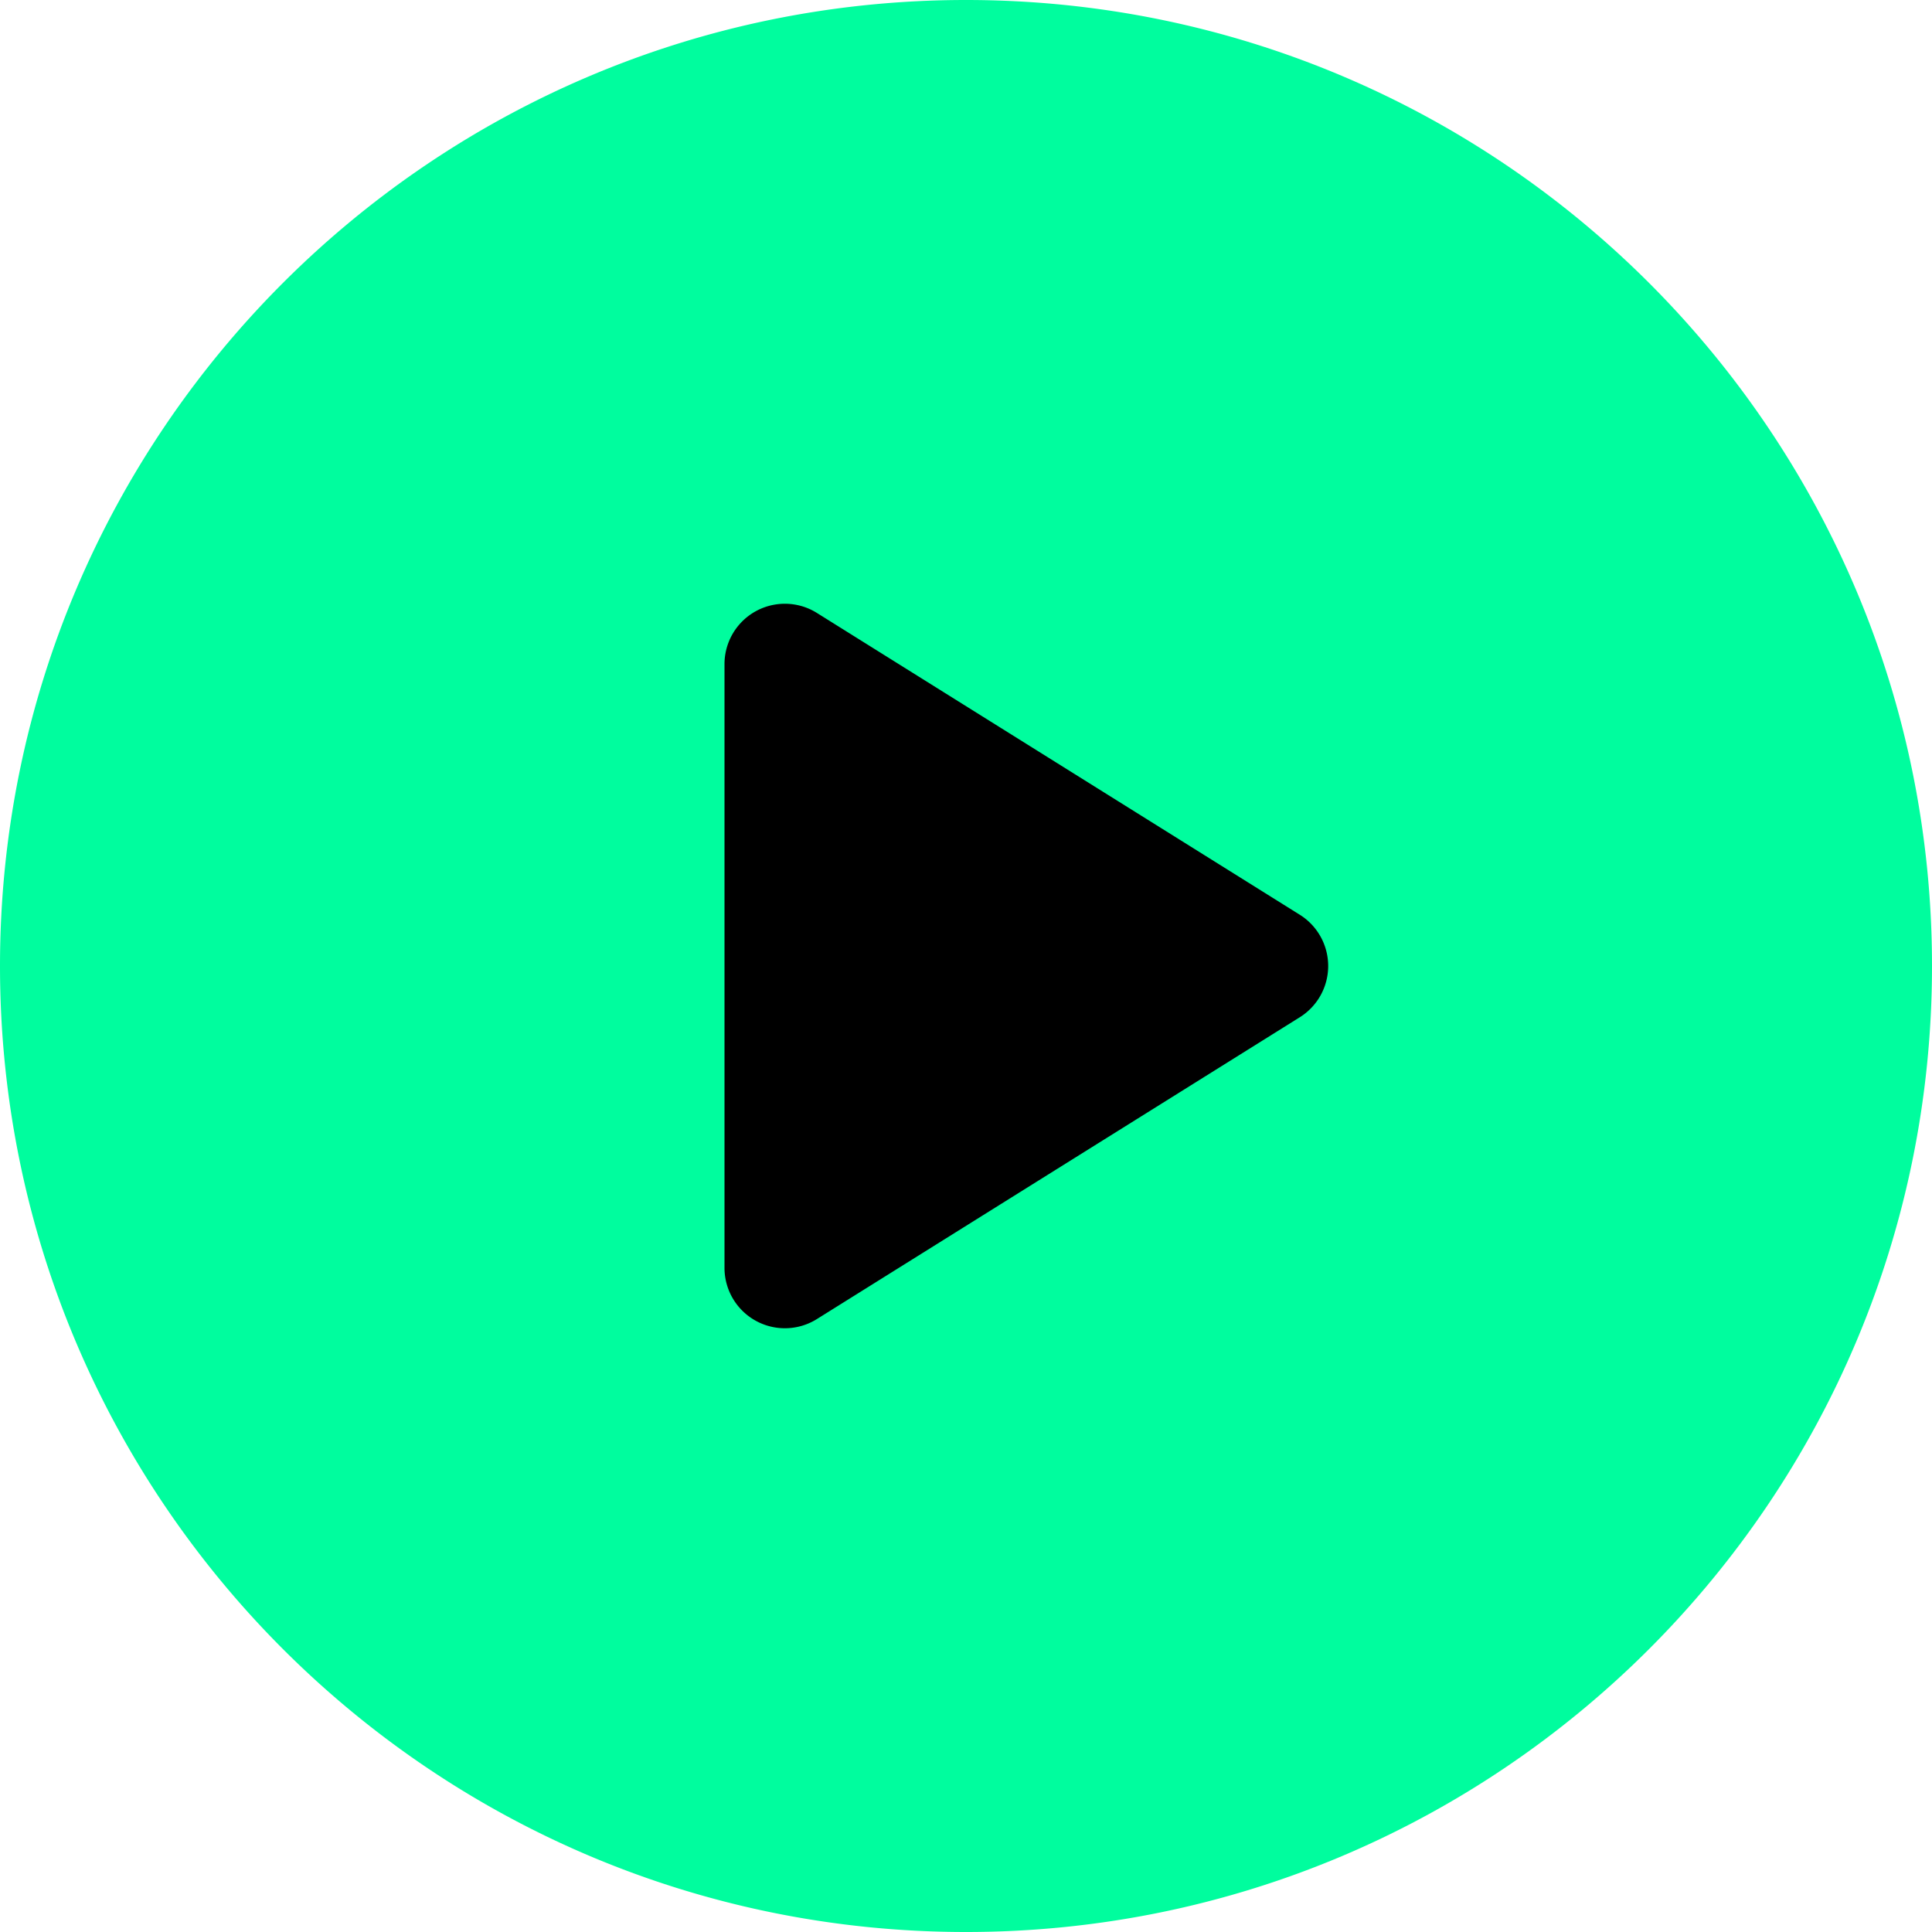 <svg xmlns="http://www.w3.org/2000/svg" width="80" height="80" fill="none"><g clip-path="url(#a)"><circle cx="40" cy="40" r="37" fill="#000"/><path fill="#00FD9E" d="M40 0C17.909 0 0 17.909 0 40s17.909 40 40 40 40-17.909 40-40S62.091 0 40 0zm13.825 42.12-20 12.5A2.5 2.5 0 0 1 30 52.5v-25a2.5 2.5 0 0 1 3.825-2.12l20 12.5a2.503 2.503 0 0 1 0 4.24z"/></g><defs><clipPath id="a"><path fill="#fff" d="M0 0h80v80H0z"/></clipPath></defs></svg>
